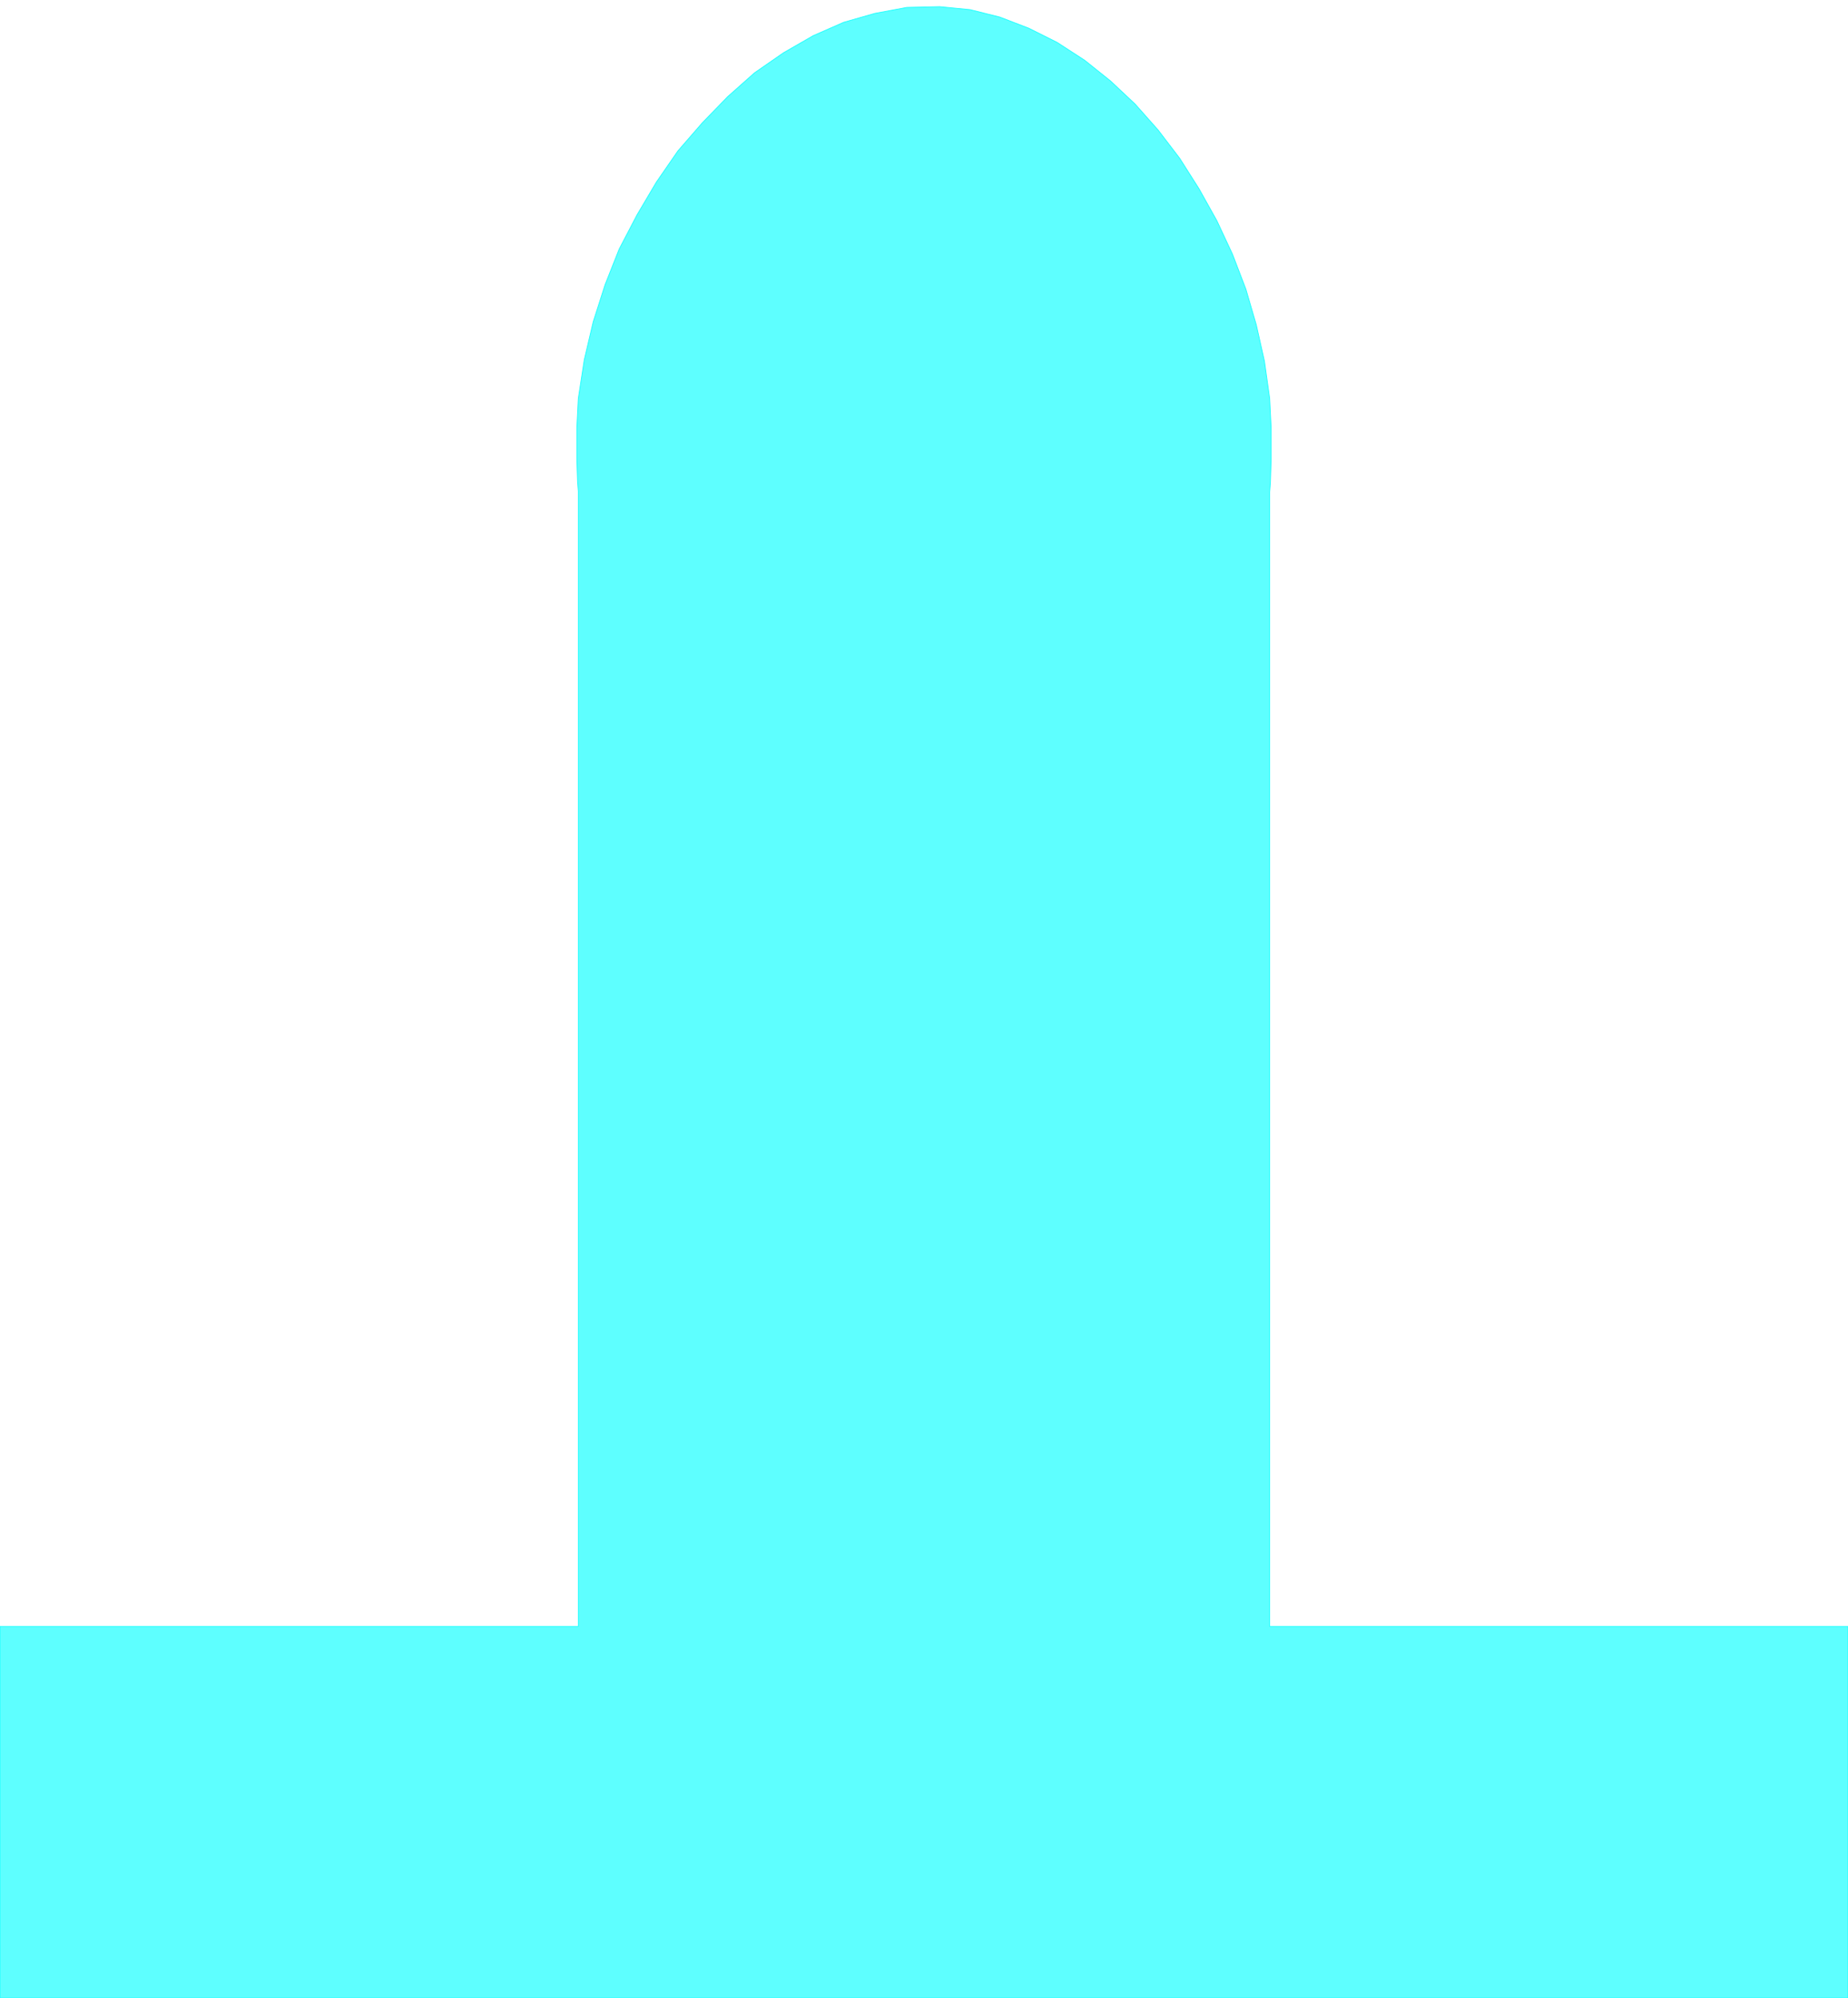 <svg xmlns="http://www.w3.org/2000/svg" fill-rule="evenodd" height="2.688in" preserveAspectRatio="none" stroke-linecap="round" viewBox="0 0 2486 2688" width="2.486in"><style>.brush0{fill:#fff}.pen0{stroke:#000;stroke-width:1;stroke-linejoin:round}.brush1{fill:none}.brush3{fill:#19ffff}</style><path style="fill:#5effff;stroke:none" d="M0 2188v500h2486v-500h-778V662l1-13 1-32v-41l-2-40-7-50-11-49-14-48-18-47-21-45-24-43-26-41-29-38-31-35-33-31-35-28-37-24-38-19-39-15-40-10-41-4-44 1-43 8-42 12-41 18-40 23-39 27-36 32-34 35-33 38-29 42-26 44-24 46-19 48-16 50-12 51-8 52-2 40v41l1 31 1 13v1527H0z"/><path fill="none" style="stroke:#19ffff;stroke-width:1;stroke-linejoin:round" d="M0 2188v500h2486v-500h-778V662h0l1-13 1-32v-41l-2-40h0l-7-50-11-49-14-48-18-47-21-45-24-43-26-41-29-38-31-35-33-31-35-28-37-24-38-19-39-15-40-10-41-4h0l-44 1-43 8-42 12-41 18-40 23-39 27-36 32-34 35-33 38-29 42-26 44-24 46-19 48-16 50-12 51-8 52h0l-2 40v41l1 31 1 13v1527H0"/></svg>

